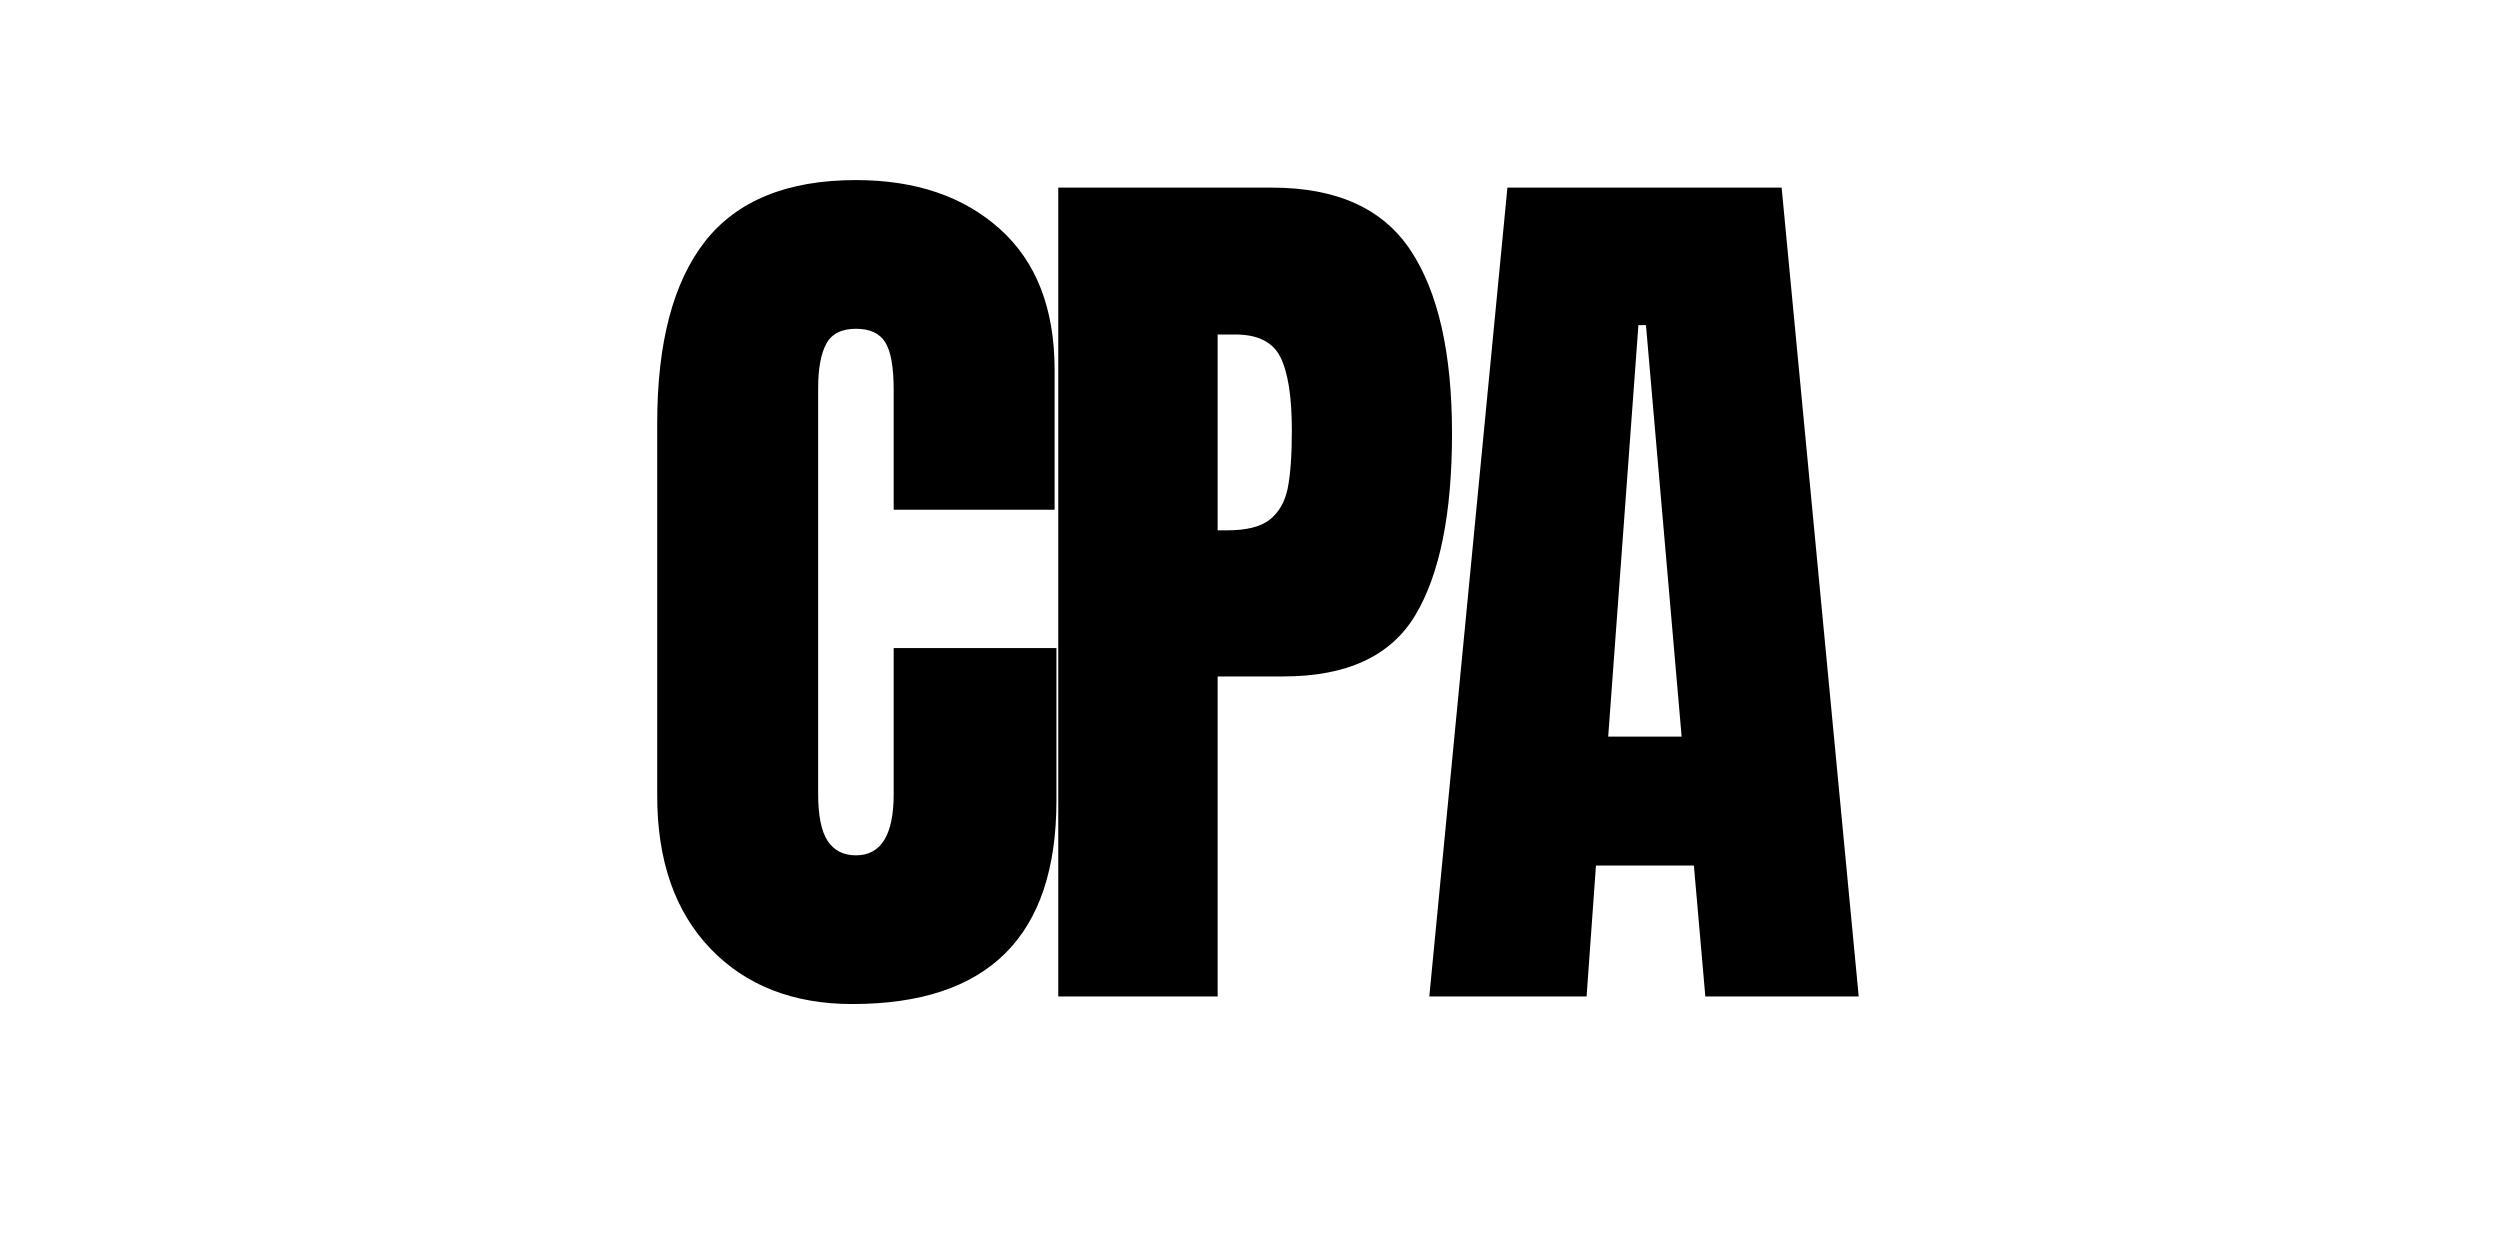 <svg xmlns="http://www.w3.org/2000/svg" xmlns:xlink="http://www.w3.org/1999/xlink" width="200" zoomAndPan="magnify" viewBox="0 0 150 75" height="100" preserveAspectRatio="xMidYMid meet" version="1.0"><defs><g/></defs><rect x="-15" width="180" fill="#ffffff" y="-7.5" height="90" fill-opacity="1"/><rect x="-15" width="180" fill="#ffffff" y="-7.5" height="90" fill-opacity="1"/><g fill="#000000" fill-opacity="1"><g transform="translate(37.683, 59.789)"><g><path d="M 13.453 0.453 C 9.91 0.453 7.07 -0.656 4.938 -2.875 C 2.812 -5.102 1.75 -8.156 1.75 -12.031 L 1.75 -34.406 C 1.75 -39.227 2.707 -42.863 4.625 -45.312 C 6.551 -47.758 9.566 -48.984 13.672 -48.984 C 17.254 -48.984 20.133 -48.004 22.312 -46.047 C 24.5 -44.086 25.594 -41.266 25.594 -37.578 L 25.594 -29.203 L 15.938 -29.203 L 15.938 -36.391 C 15.938 -37.773 15.766 -38.734 15.422 -39.266 C 15.086 -39.797 14.504 -40.062 13.672 -40.062 C 12.805 -40.062 12.211 -39.758 11.891 -39.156 C 11.566 -38.551 11.406 -37.664 11.406 -36.5 L 11.406 -12.141 C 11.406 -10.859 11.594 -9.926 11.969 -9.344 C 12.352 -8.758 12.922 -8.469 13.672 -8.469 C 15.18 -8.469 15.938 -9.691 15.938 -12.141 L 15.938 -20.906 L 25.703 -20.906 L 25.703 -11.75 C 25.703 -3.613 21.617 0.453 13.453 0.453 Z M 13.453 0.453 "/></g></g></g><g fill="#000000" fill-opacity="1"><g transform="translate(61.355, 59.789)"><g><path d="M 2.141 -48.531 L 14.969 -48.531 C 18.852 -48.531 21.625 -47.273 23.281 -44.766 C 24.938 -42.266 25.766 -38.602 25.766 -33.781 C 25.766 -28.969 25.031 -25.332 23.562 -22.875 C 22.094 -20.426 19.457 -19.203 15.656 -19.203 L 11.703 -19.203 L 11.703 0 L 2.141 0 Z M 12.266 -27.969 C 13.43 -27.969 14.285 -28.18 14.828 -28.609 C 15.379 -29.047 15.738 -29.672 15.906 -30.484 C 16.07 -31.297 16.156 -32.453 16.156 -33.953 C 16.156 -35.984 15.926 -37.453 15.469 -38.359 C 15.02 -39.266 14.117 -39.719 12.766 -39.719 L 11.703 -39.719 L 11.703 -27.969 Z M 12.266 -27.969 "/></g></g></g><g fill="#000000" fill-opacity="1"><g transform="translate(84.914, 59.789)"><g><path d="M 0.844 0 L 5.531 -48.531 L 21.984 -48.531 L 26.609 0 L 17.406 0 L 16.719 -7.859 L 10.844 -7.859 L 10.281 0 Z M 11.578 -15.594 L 15.984 -15.594 L 13.844 -40.281 L 13.391 -40.281 Z M 11.578 -15.594 "/></g></g></g></svg>